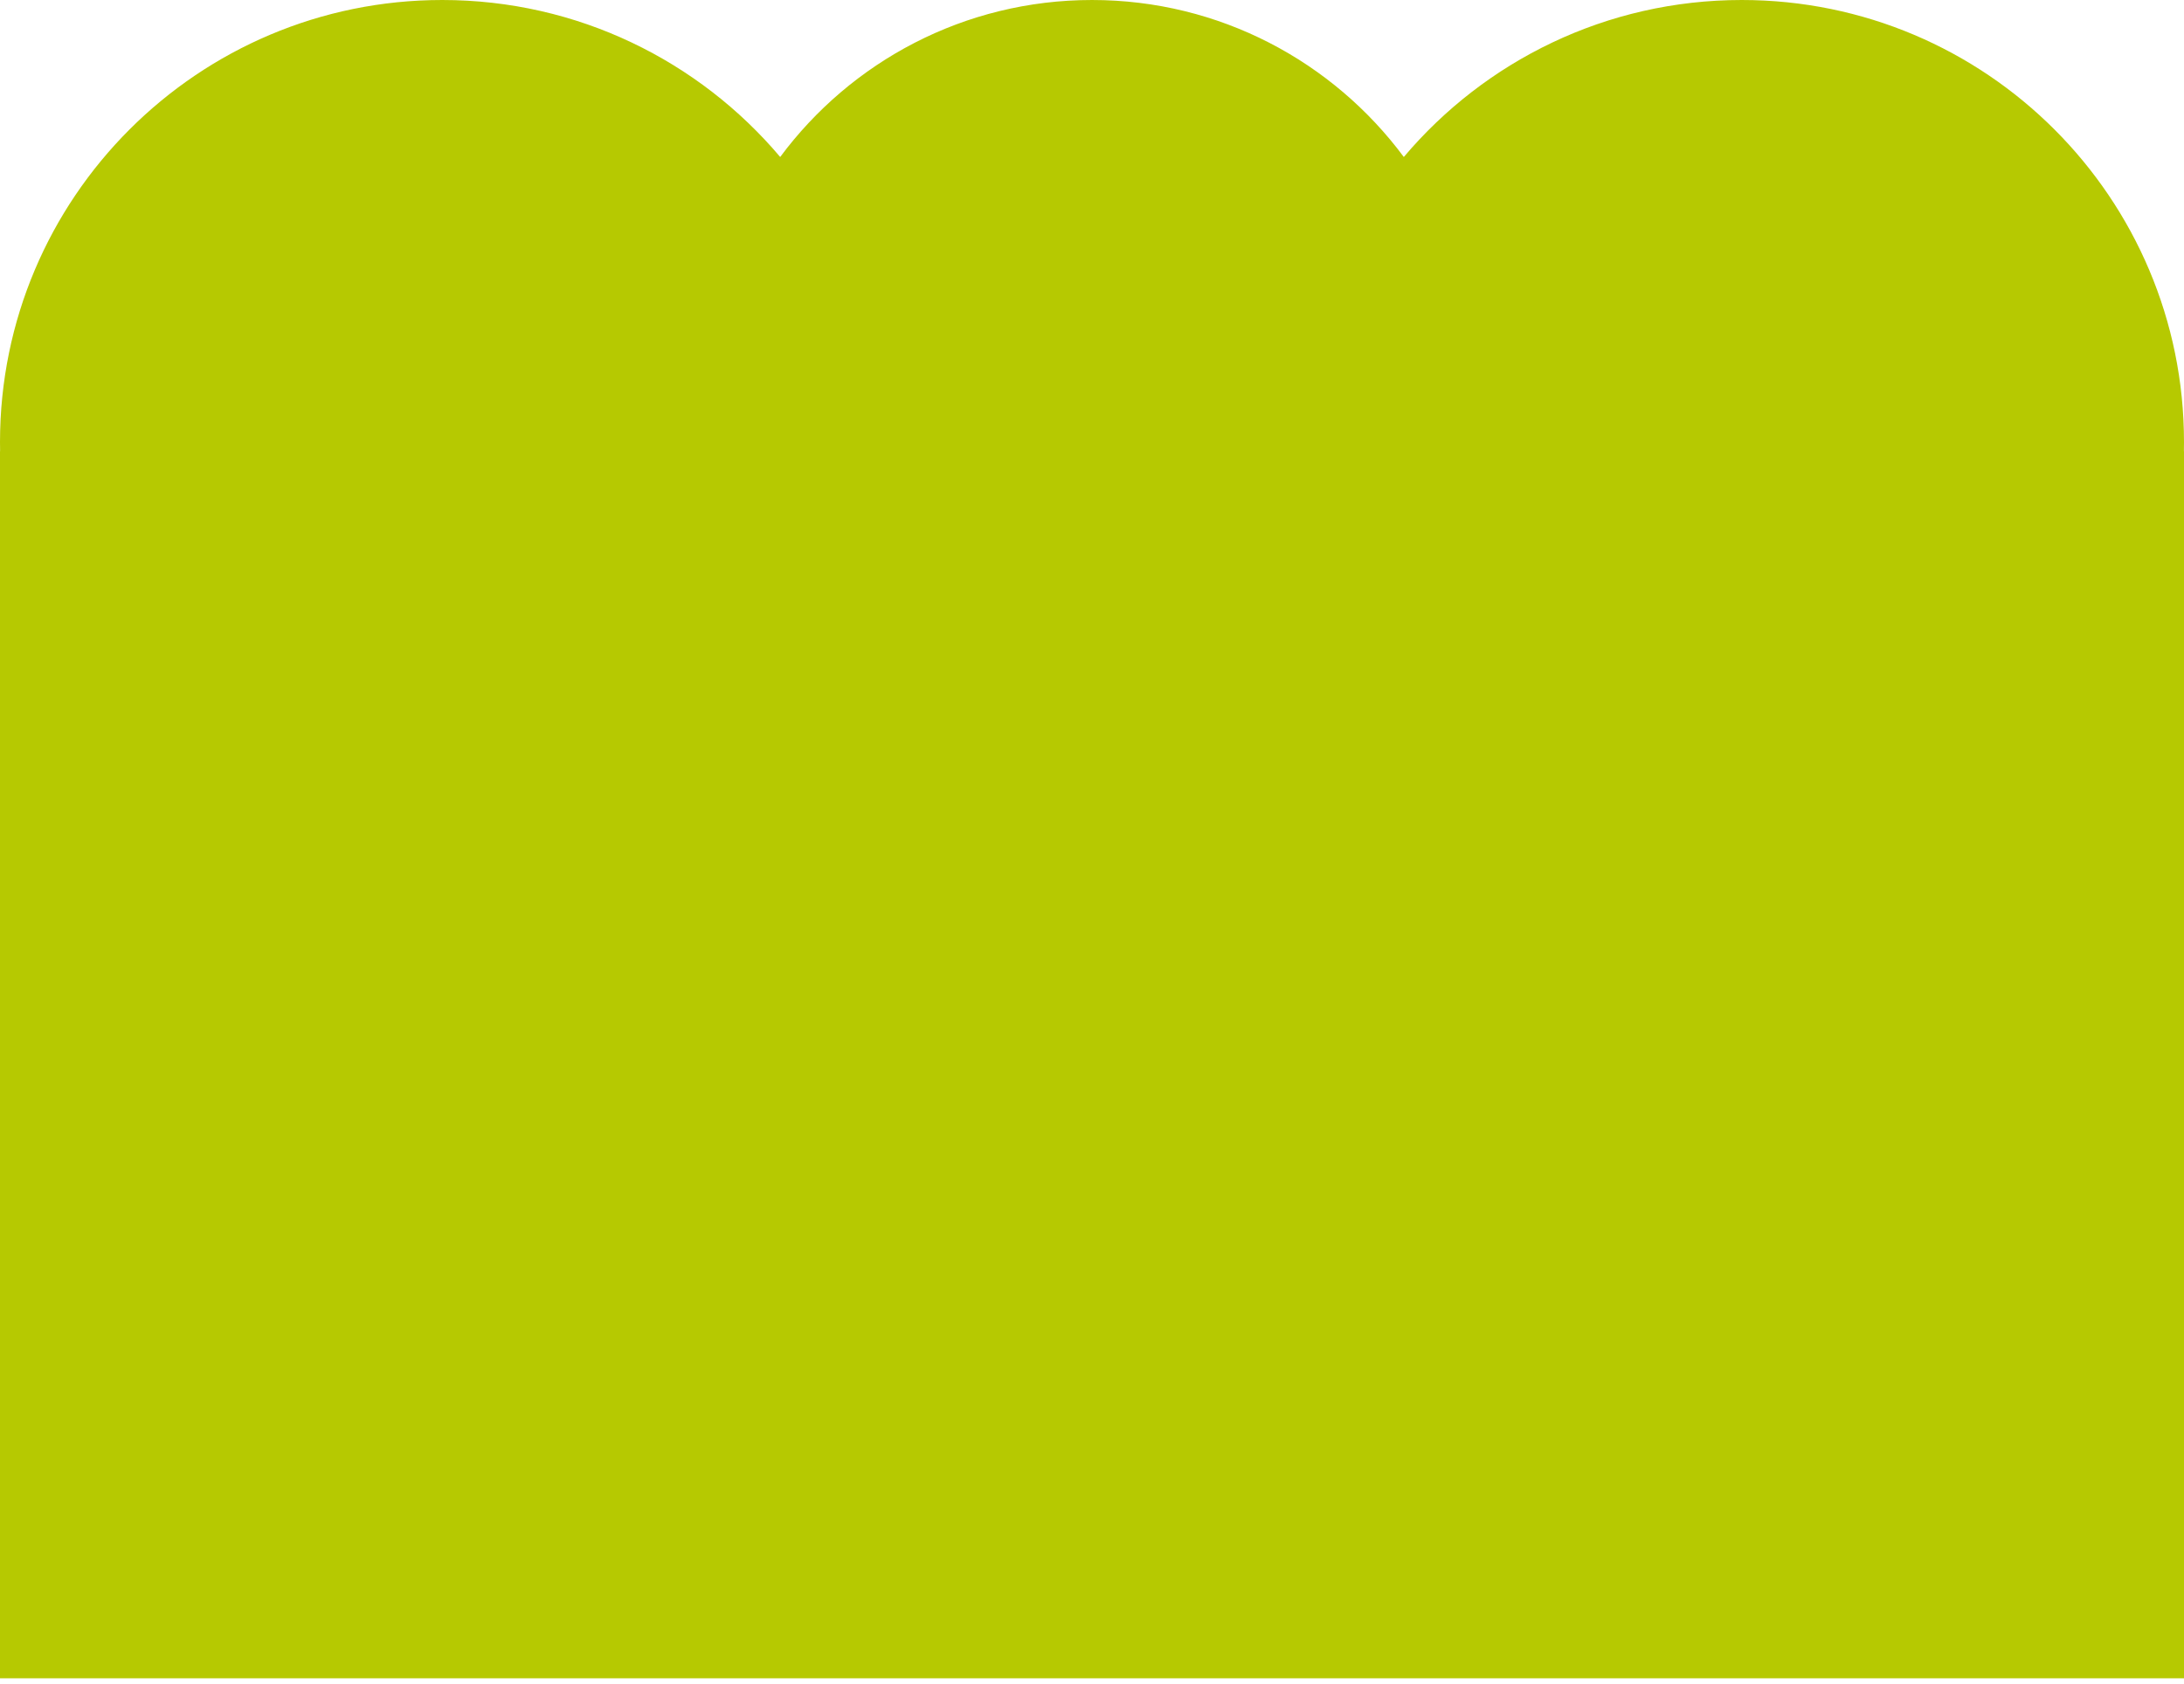 <svg width="166" height="128" viewBox="0 0 166 128" fill="none" xmlns="http://www.w3.org/2000/svg">
<path fill-rule="evenodd" clip-rule="evenodd" d="M0.007 34.298C0.002 34.069 0 33.841 0 33.612C0 15.048 15.048 0 33.612 0C43.914 0 53.134 4.635 59.3 11.934C64.674 4.693 73.289 6.86015e-05 83 6.86015e-05C92.711 6.86015e-05 101.326 4.693 106.7 11.934C112.866 4.635 122.086 6.86015e-05 132.388 6.86015e-05C150.952 6.86015e-05 166 15.049 166 33.612C166 33.841 165.998 34.069 165.993 34.298H166V127.587H0V34.298H0.007Z" fill="#B6C901"/>
</svg>
